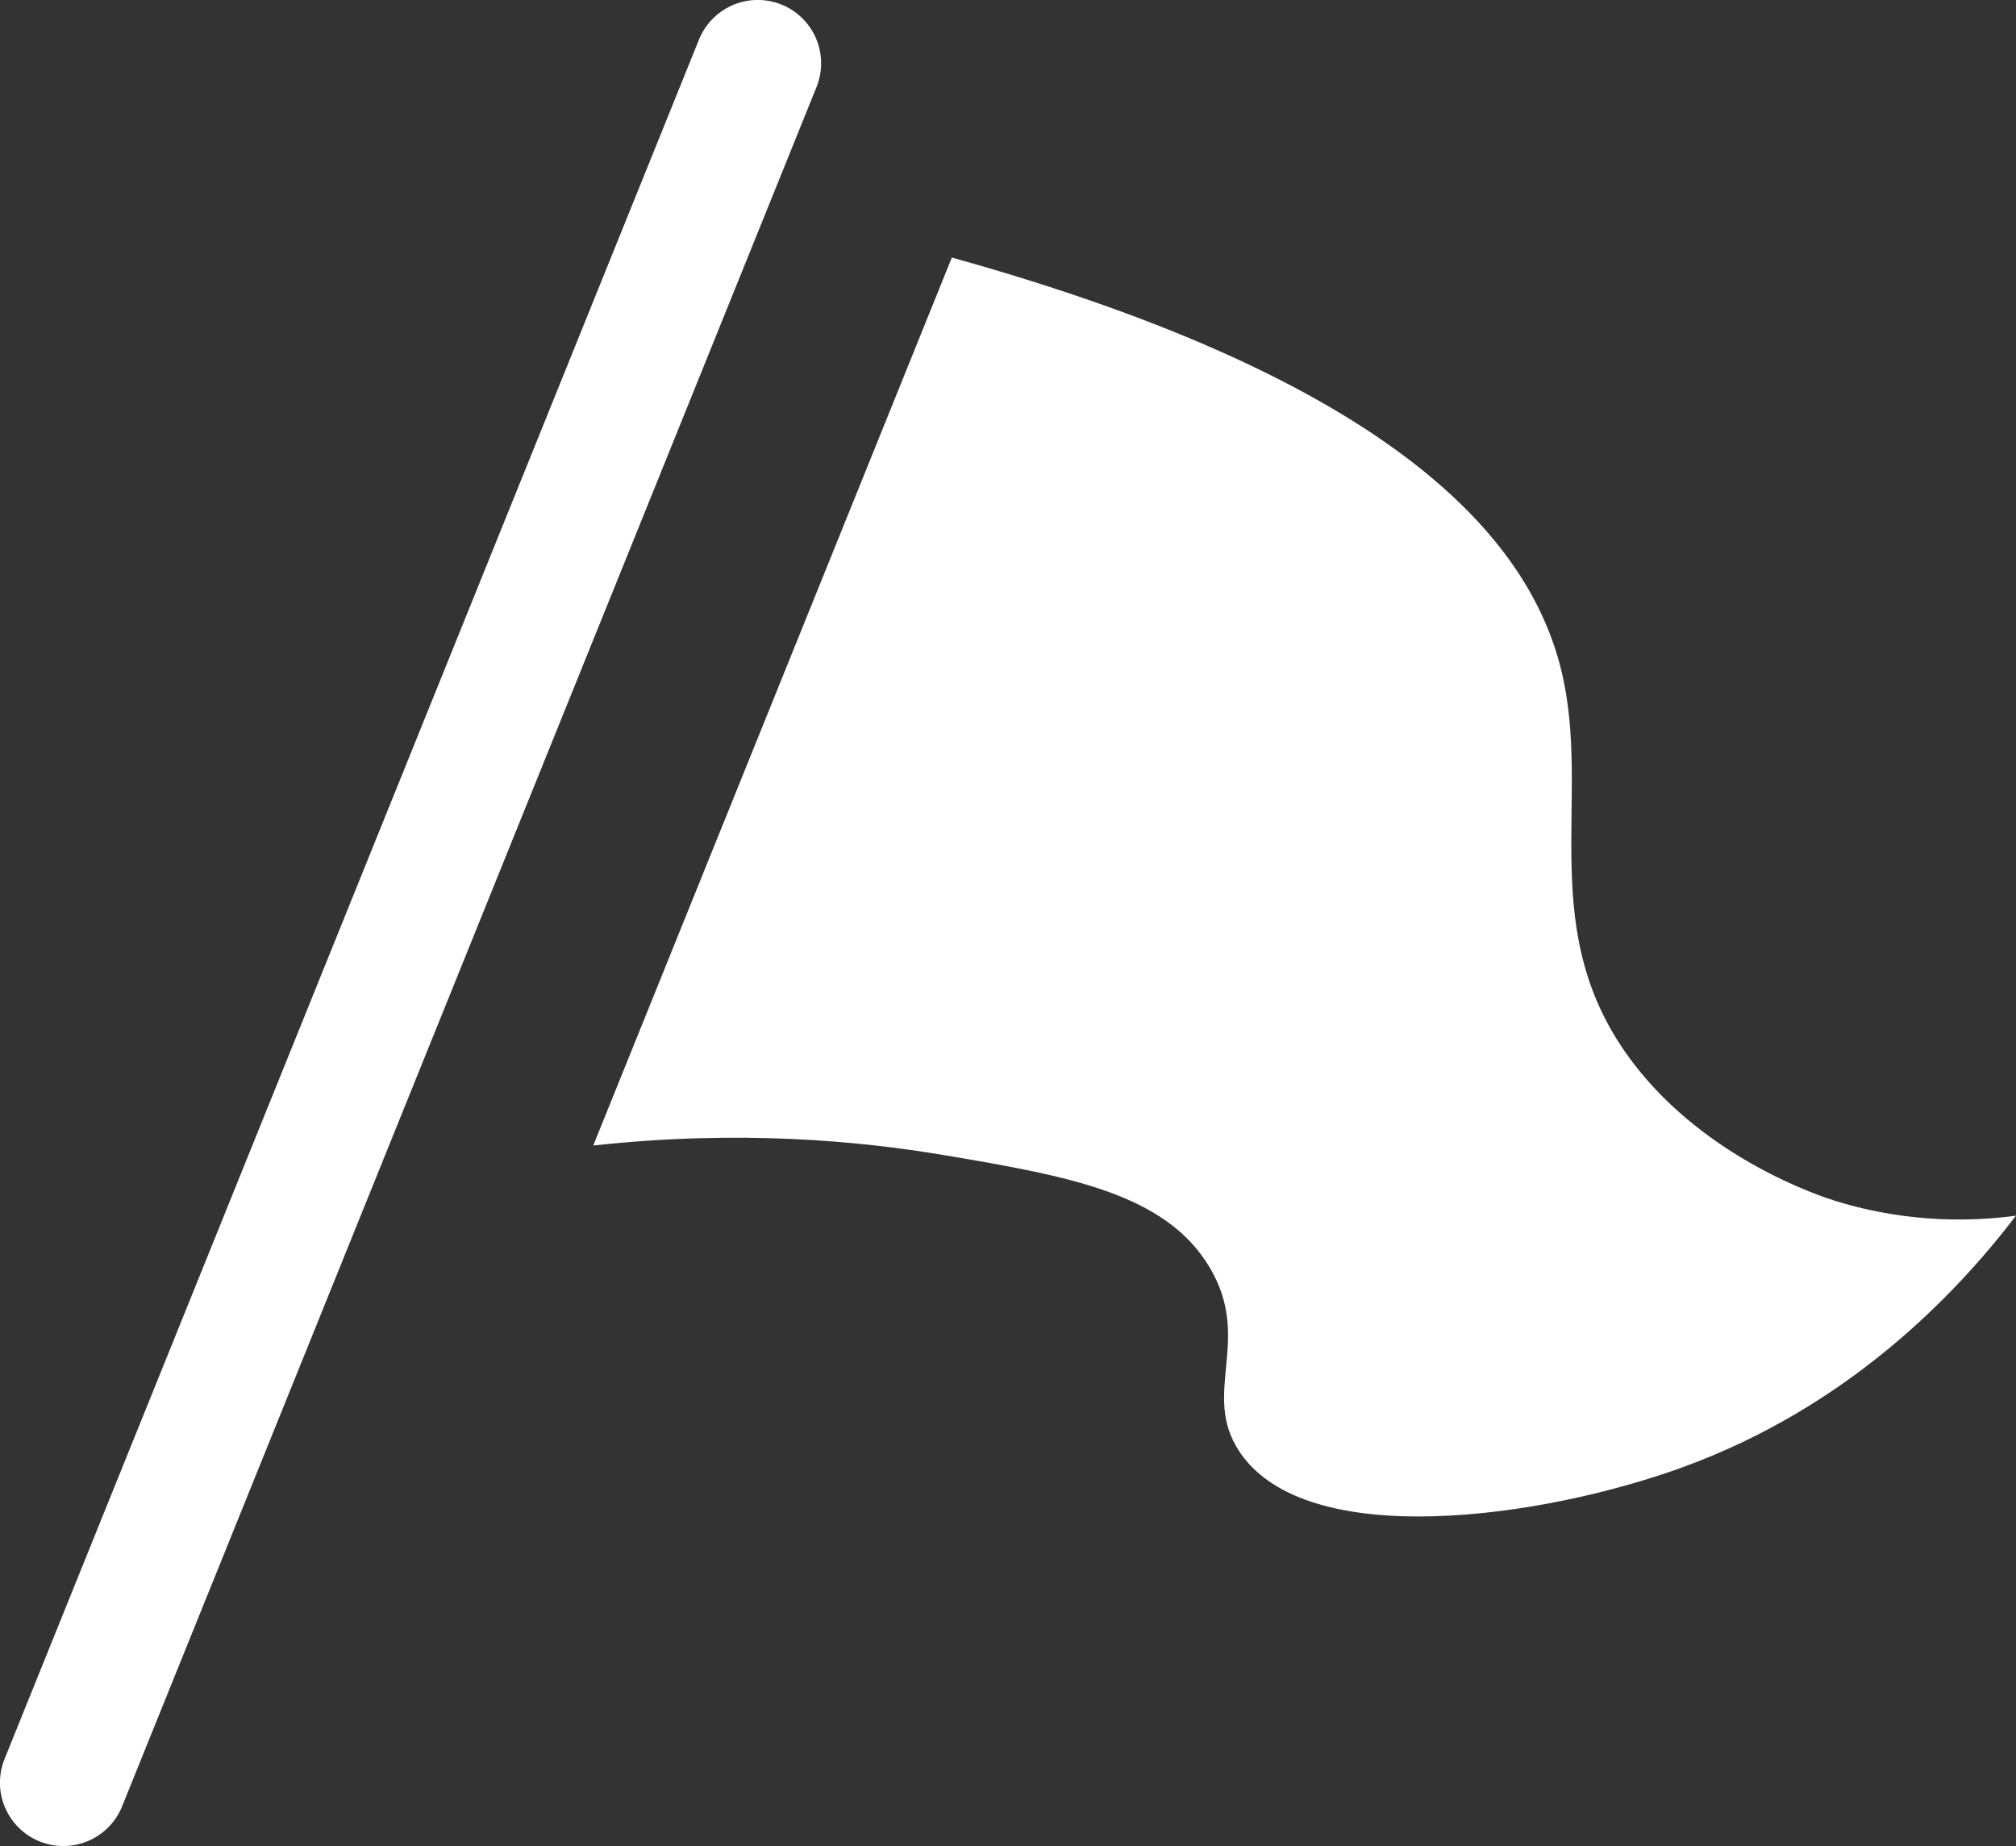 <?xml version="1.0" encoding="utf-8"?>
<!-- Generator: Adobe Illustrator 25.2.3, SVG Export Plug-In . SVG Version: 6.00 Build 0)  -->
<svg version="1.1" id="レイヤー_1" xmlns="http://www.w3.org/2000/svg" xmlns:xlink="http://www.w3.org/1999/xlink" x="0px"
	 y="0px" width="19.547px" height="17.898px" viewBox="0 0 19.547 17.898" style="enable-background:new 0 0 19.547 17.898;"
	 xml:space="preserve">
<rect x="0" y="0" width="19.547" height="17.898" fill="#333333" stroke="none"/>
<style type="text/css">
	.st0{fill:none;stroke:#FFFFFF;stroke-width:1.229;stroke-linecap:round;stroke-linejoin:round;stroke-miterlimit:10;}
	.st1{fill:#FFFFFF;}
</style>
<g>
	<line class="st0" x1="7.347" y1="0.614" x2="0.614" y2="17.283"/>
	<path class="st1" d="M9.229,2.497c-1.159,2.87-2.318,5.74-3.477,8.609c1.427-0.156,2.589-0.043,3.388,0.091
		c1.235,0.207,2.161,0.376,2.587,1.088c0.426,0.711-0.09,1.225,0.294,1.794c0.654,0.97,2.942,0.638,4.292,0.147
		c1.591-0.579,2.632-1.652,3.234-2.44c-0.361,0.049-1.011,0.089-1.764-0.147c-0.13-0.041-1.231-0.4-1.94-1.323
		c-0.982-1.276-0.397-2.567-0.706-3.822C14.828,5.236,13.544,3.698,9.229,2.497z"/>
</g>
</svg>
